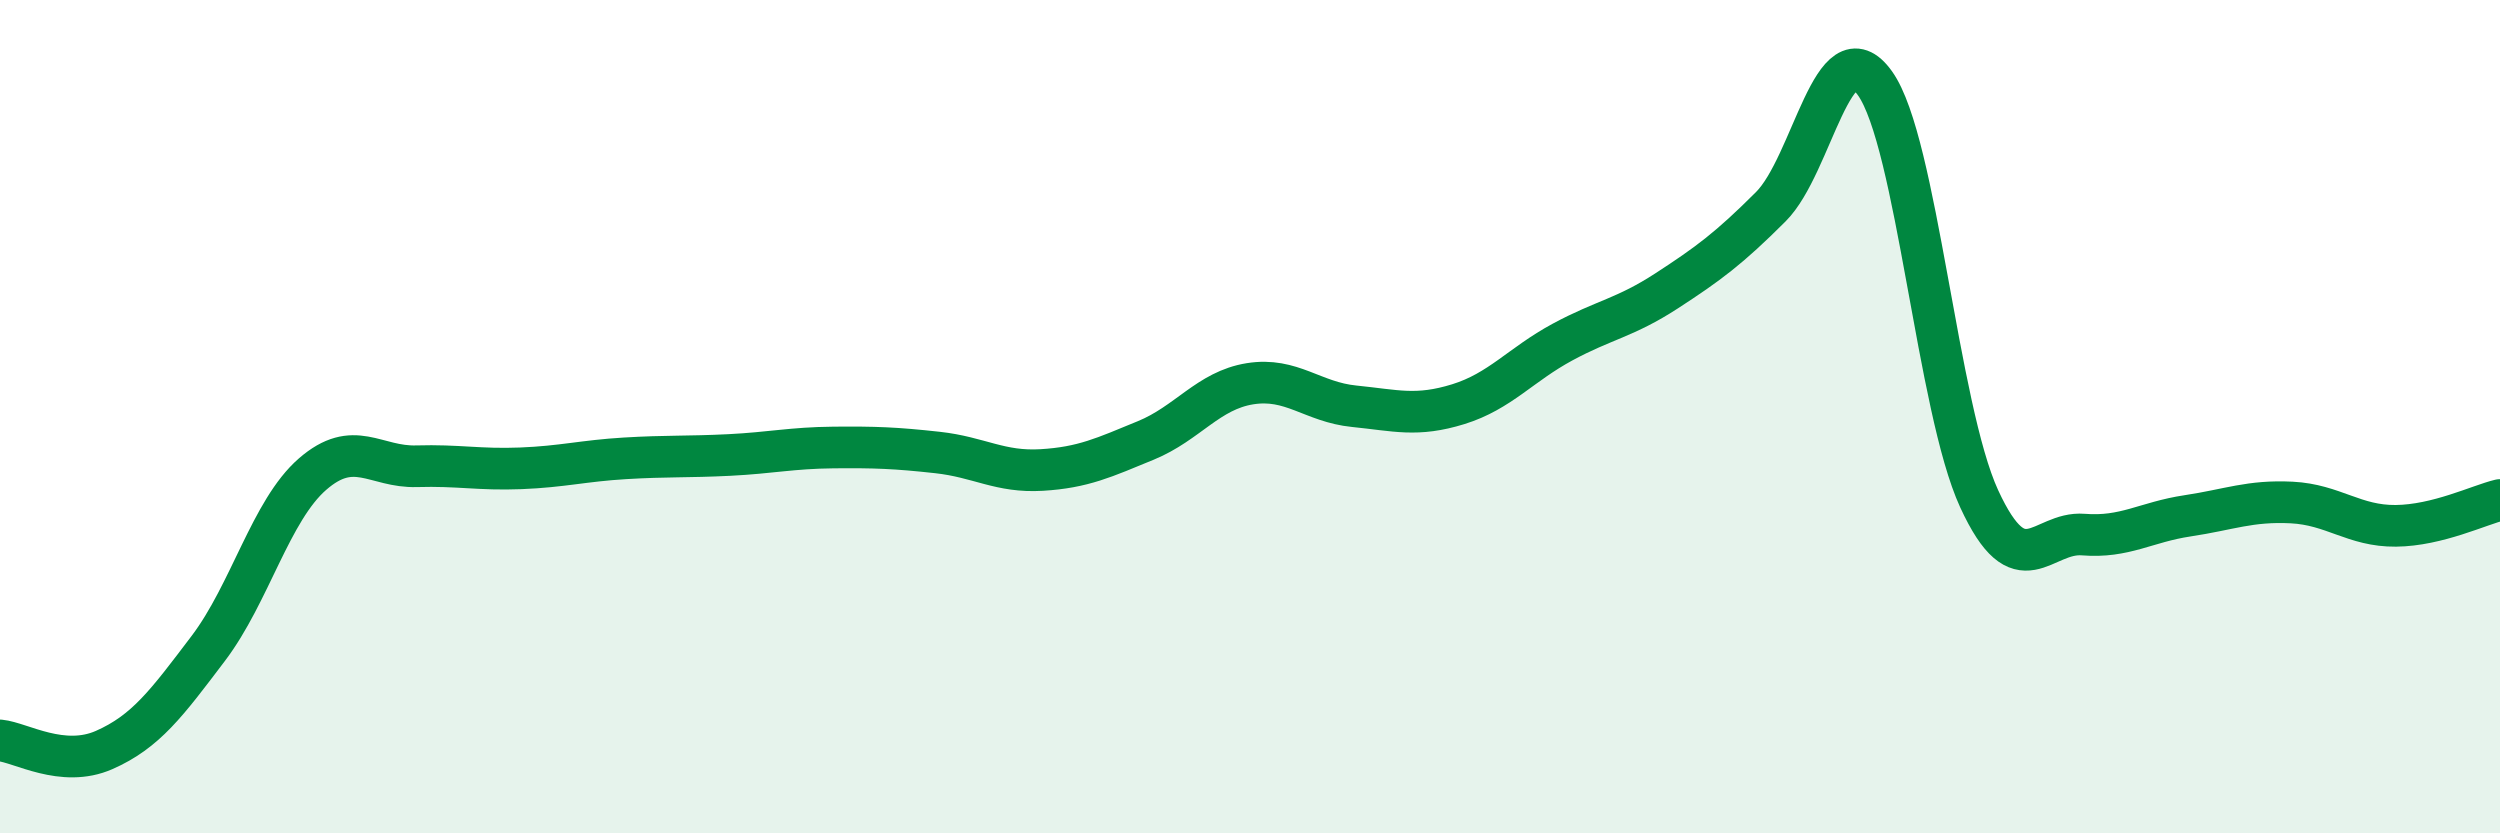 
    <svg width="60" height="20" viewBox="0 0 60 20" xmlns="http://www.w3.org/2000/svg">
      <path
        d="M 0,17.77 C 0.5,17.82 1.5,18.44 2.5,18 C 3.5,17.56 4,16.88 5,15.56 C 6,14.24 6.5,12.25 7.5,11.38 C 8.5,10.51 9,11.22 10,11.19 C 11,11.16 11.5,11.28 12.5,11.24 C 13.5,11.2 14,11.06 15,11 C 16,10.94 16.5,10.97 17.5,10.92 C 18.5,10.87 19,10.75 20,10.74 C 21,10.73 21.5,10.75 22.5,10.86 C 23.5,10.97 24,11.34 25,11.28 C 26,11.22 26.5,10.98 27.5,10.57 C 28.5,10.16 29,9.37 30,9.21 C 31,9.05 31.5,9.65 32.5,9.75 C 33.5,9.85 34,10.01 35,9.7 C 36,9.39 36.5,8.75 37.5,8.21 C 38.5,7.67 39,7.63 40,6.98 C 41,6.33 41.5,5.96 42.5,4.96 C 43.5,3.96 44,0.6 45,2 C 46,3.4 46.5,9.8 47.5,11.97 C 48.5,14.14 49,12.75 50,12.83 C 51,12.91 51.5,12.53 52.5,12.38 C 53.5,12.23 54,12.01 55,12.06 C 56,12.11 56.5,12.63 57.5,12.62 C 58.5,12.61 59.5,12.12 60,12L60 20L0 20Z"
        fill="#008740"
        opacity="0.1"
        stroke-linecap="round"
        stroke-linejoin="round"
      />
      <path
        d="M 0,17.77 C 0.5,17.82 1.5,18.44 2.5,18 C 3.5,17.56 4,16.88 5,15.56 C 6,14.24 6.5,12.25 7.5,11.38 C 8.5,10.51 9,11.22 10,11.19 C 11,11.16 11.5,11.28 12.5,11.24 C 13.5,11.2 14,11.06 15,11 C 16,10.94 16.5,10.97 17.5,10.92 C 18.5,10.87 19,10.75 20,10.74 C 21,10.73 21.5,10.75 22.5,10.86 C 23.5,10.97 24,11.34 25,11.28 C 26,11.22 26.5,10.98 27.5,10.57 C 28.5,10.16 29,9.37 30,9.21 C 31,9.05 31.5,9.65 32.5,9.75 C 33.5,9.85 34,10.01 35,9.7 C 36,9.39 36.5,8.75 37.5,8.21 C 38.5,7.67 39,7.63 40,6.98 C 41,6.33 41.5,5.96 42.5,4.96 C 43.5,3.96 44,0.6 45,2 C 46,3.4 46.5,9.8 47.5,11.97 C 48.5,14.14 49,12.75 50,12.83 C 51,12.91 51.5,12.53 52.5,12.38 C 53.5,12.23 54,12.01 55,12.06 C 56,12.11 56.5,12.63 57.5,12.62 C 58.5,12.61 59.5,12.12 60,12"
        stroke="#008740"
        stroke-width="1"
        fill="none"
        stroke-linecap="round"
        stroke-linejoin="round"
      />
    </svg>
  